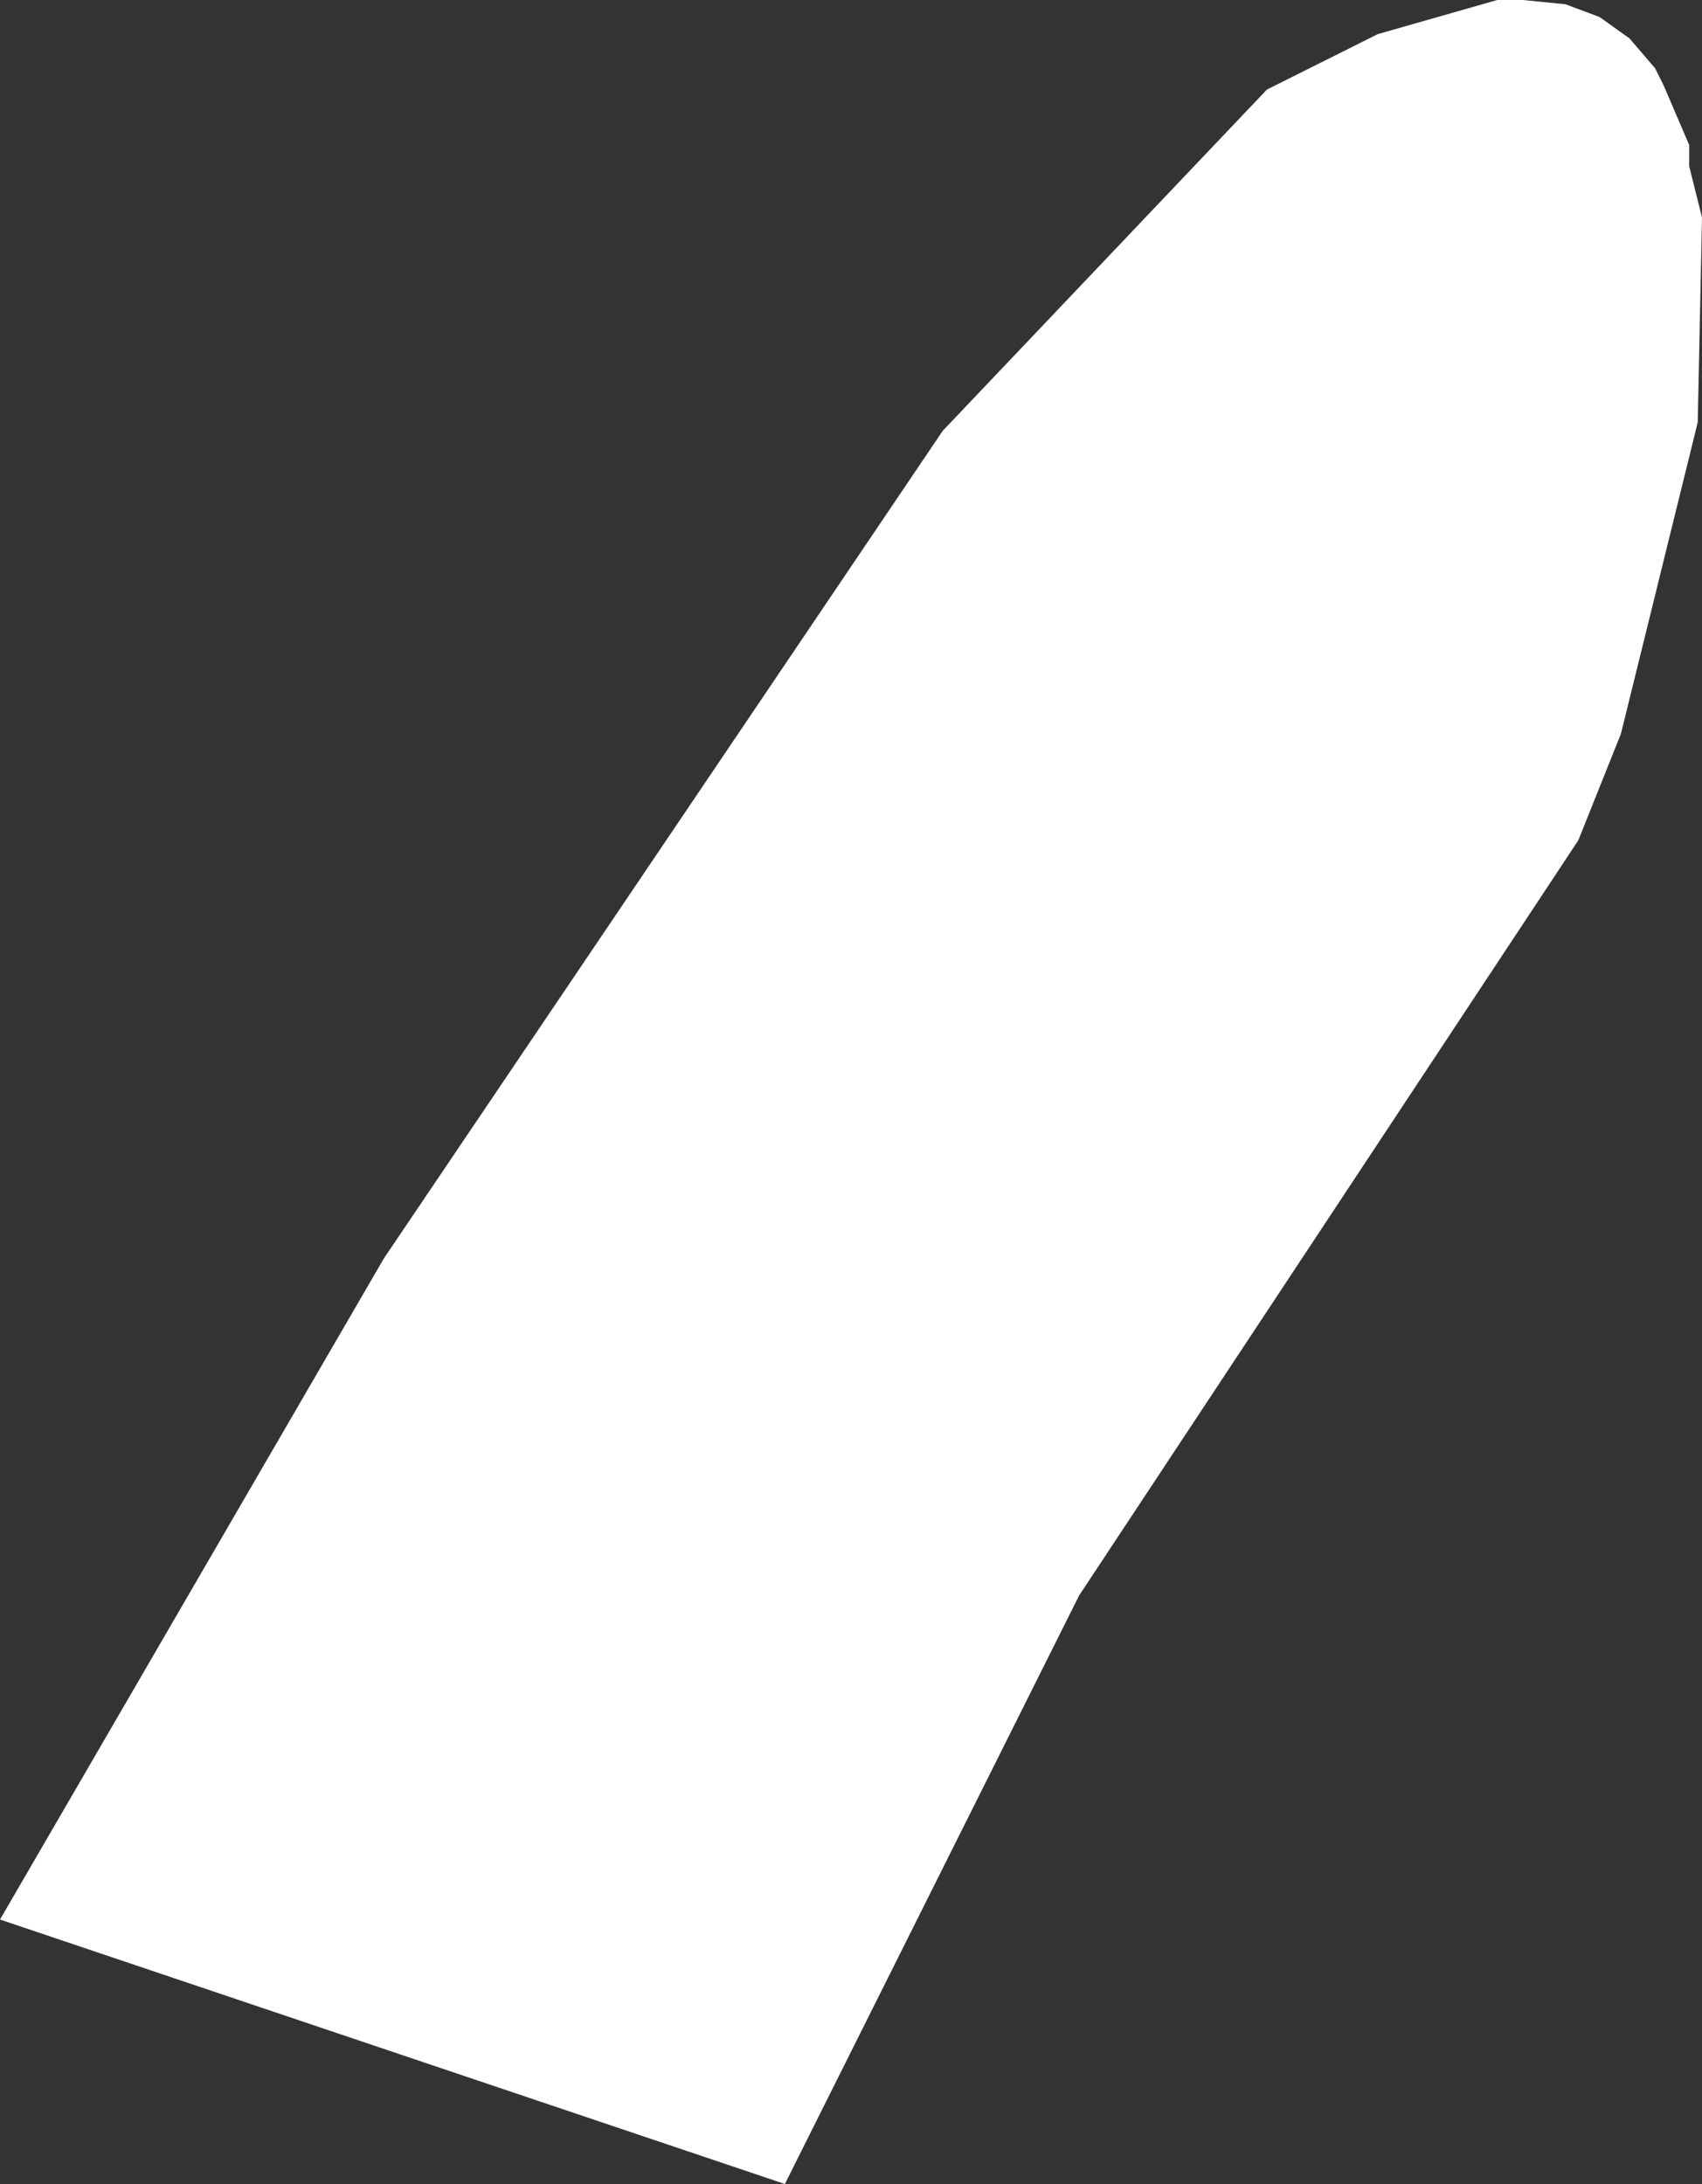 <?xml version="1.0" encoding="UTF-8" standalone="no"?>
<svg xmlns:xlink="http://www.w3.org/1999/xlink" height="25.6px" width="19.95px" xmlns="http://www.w3.org/2000/svg">
  <rect width="100%" height="100%" fill="#333333" stroke="none"/>
  <g transform="matrix(1.0, 0.0, 0.0, 1.0, 0.0, 0.0)">
    <path d="M17.85 0.0 L18.35 0.05 18.75 0.2 19.1 0.45 19.4 0.8 19.5 1.0 19.8 1.7 19.8 1.95 19.95 2.55 19.9 4.95 19.0 8.6 18.5 9.85 12.65 18.7 9.2 25.6 0.0 22.5 4.5 14.75 11.05 5.05 14.85 1.05 16.15 0.4 17.55 0.0 17.85 0.0" fill="#ffffff" fill-rule="evenodd" stroke="none"/>
  </g>
</svg>
